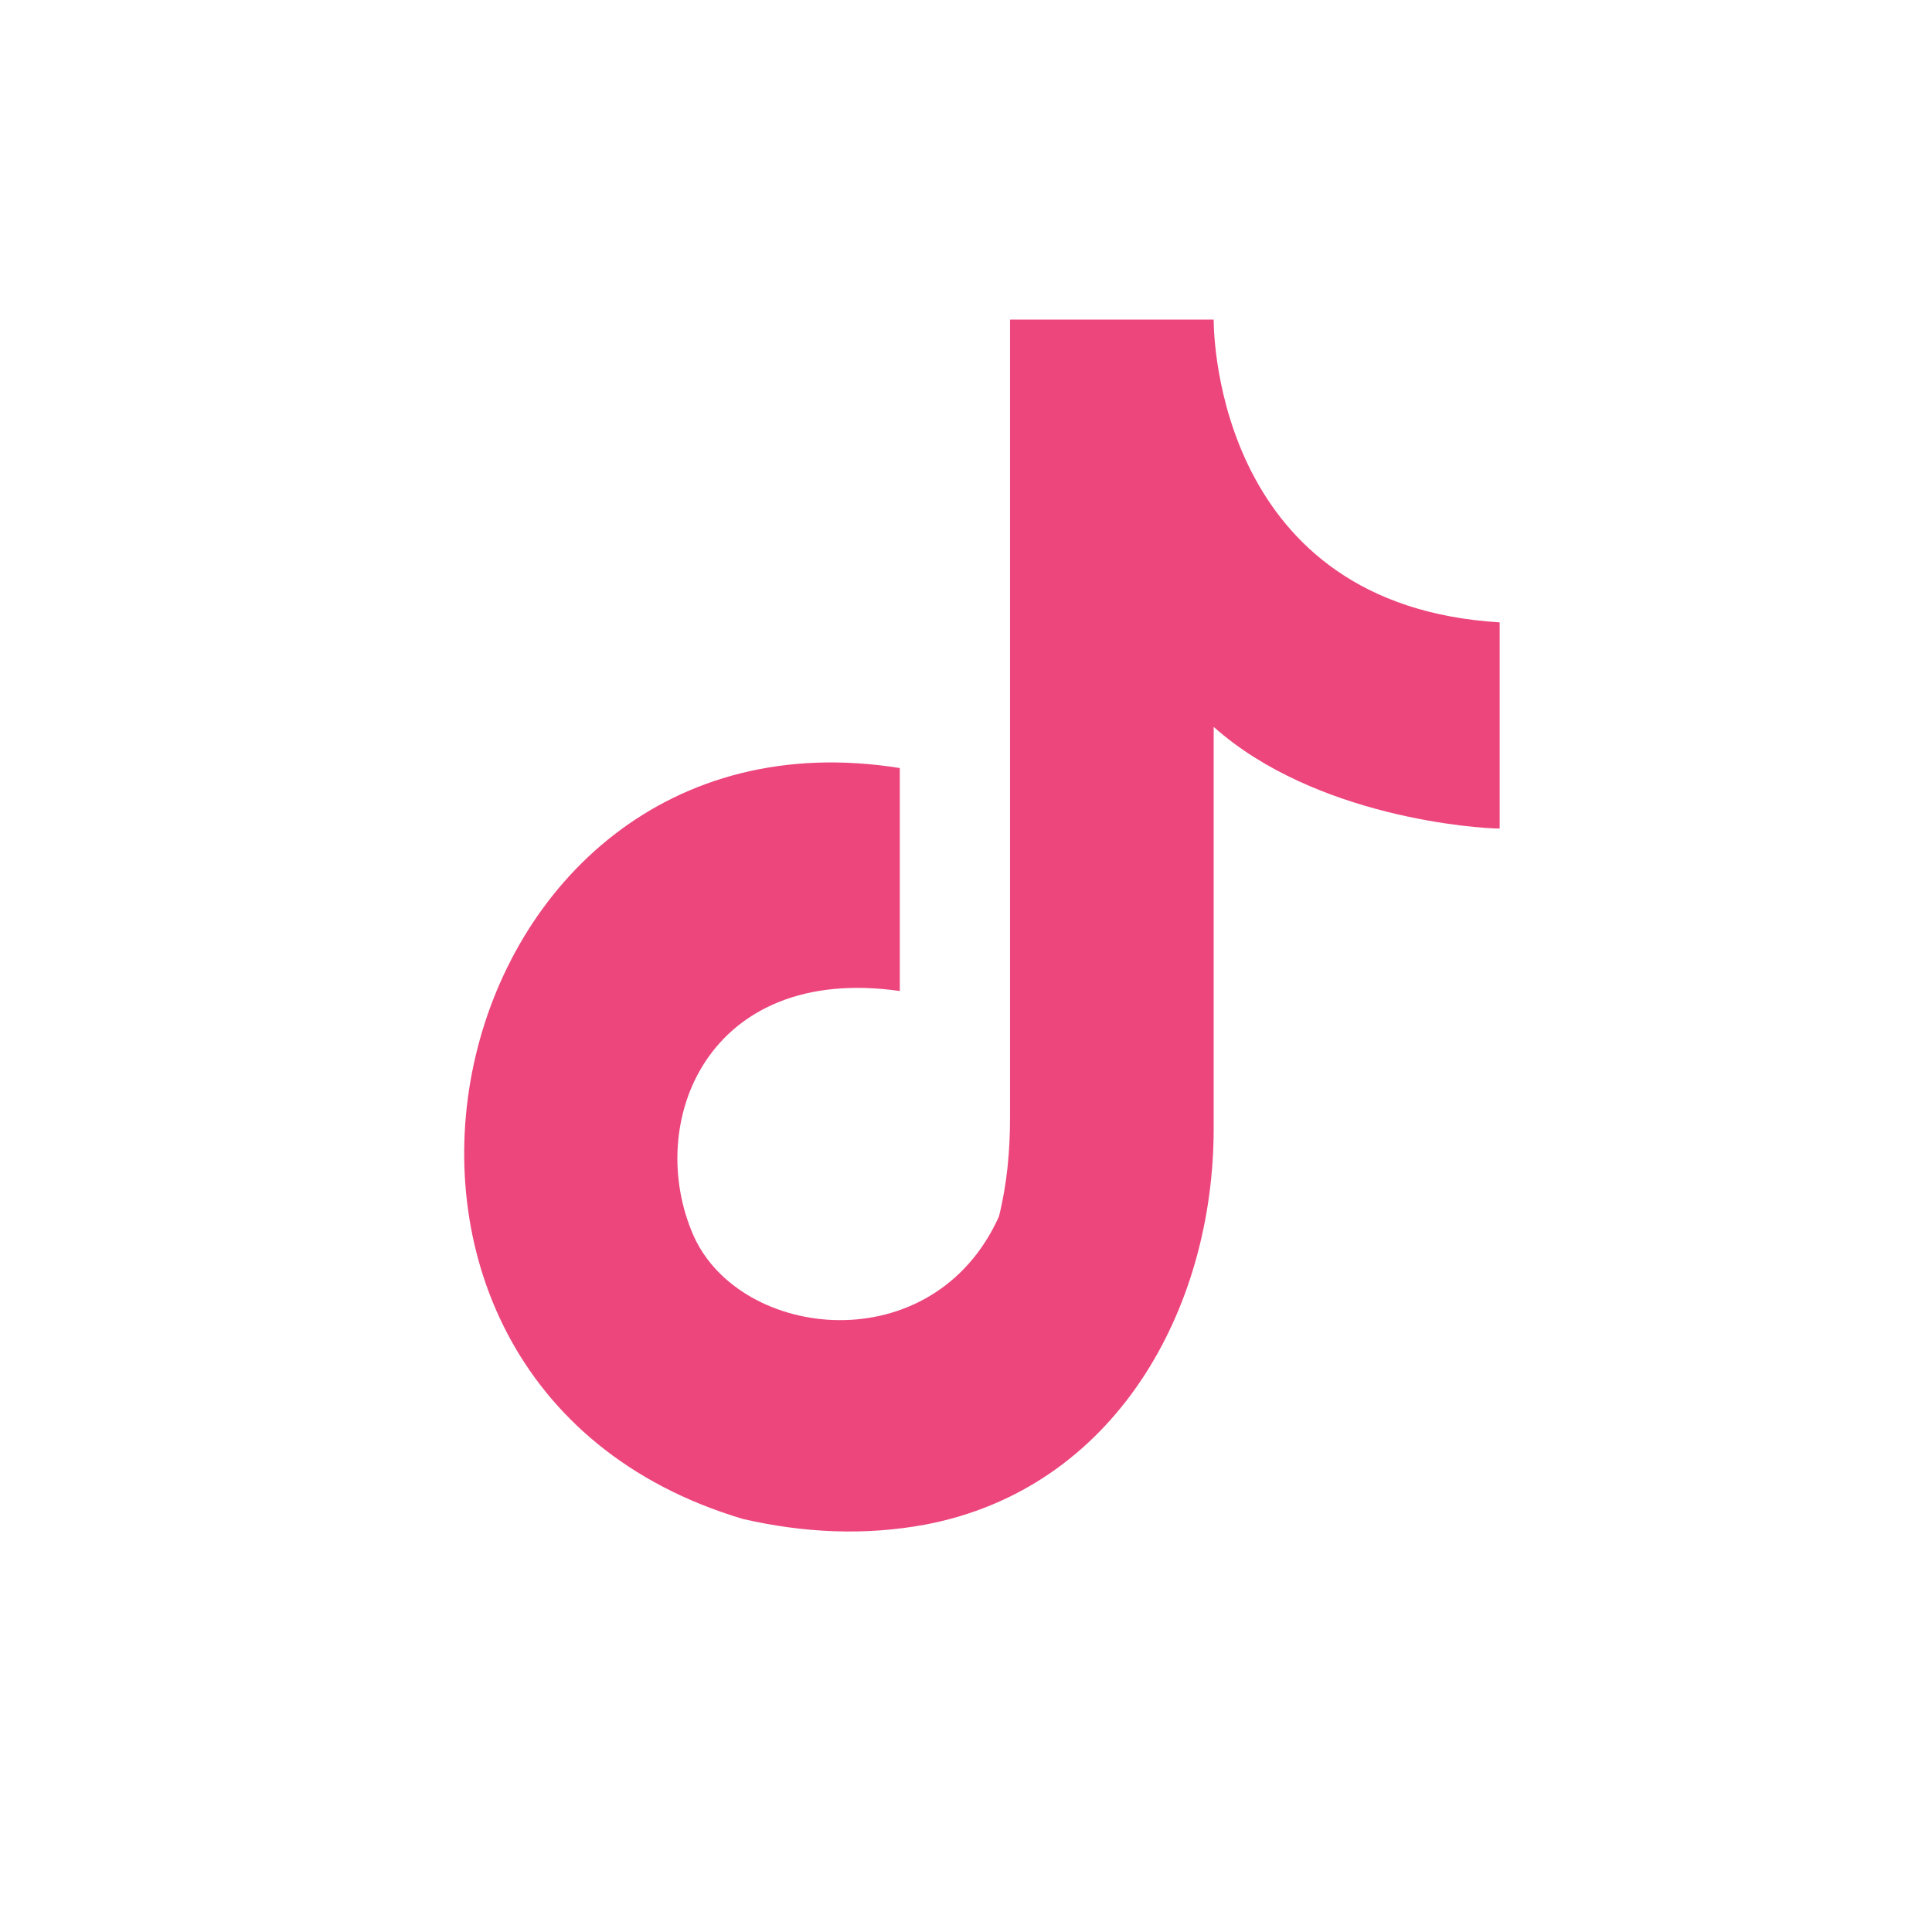 <?xml version="1.0" encoding="UTF-8"?>
<svg id="_レイヤー_1" xmlns="http://www.w3.org/2000/svg" version="1.1" viewBox="0 0 61 61">
  <!-- Generator: Adobe Illustrator 29.7.1, SVG Export Plug-In . SVG Version: 2.1.1 Build 8)  -->
  <defs>
    <style>
      .st0 {
        fill-opacity: 0;
      }

      .st1 {
        fill: #ed467d;
        fill-rule: evenodd;
      }
    </style>
  </defs>
  <g id="comm_sns_tictok_wh.svg">
    <rect id="_長方形_6" class="st0" y="0" width="61" height="61"/>
    <path id="comm_sns_tictok_wh" class="st1" d="M38.32,10.09h0c0,.61.18,9.03,9.03,9.56,0,7.82,0,0,0,6.51-.69,0-5.82-.35-9.03-3.21v12.68c0,5.74-3.13,11.38-9.12,12.51-1.91.35-3.82.26-5.74-.18-14.59-4.34-9.73-26.06,4.95-23.71v7.04c-6.08-.87-8.08,4.17-6.51,7.73,1.48,3.3,7.56,4,9.64-.61.26-1.05.35-2.08.35-3.13V10.09h6.43Z"/>
  </g>
</svg>